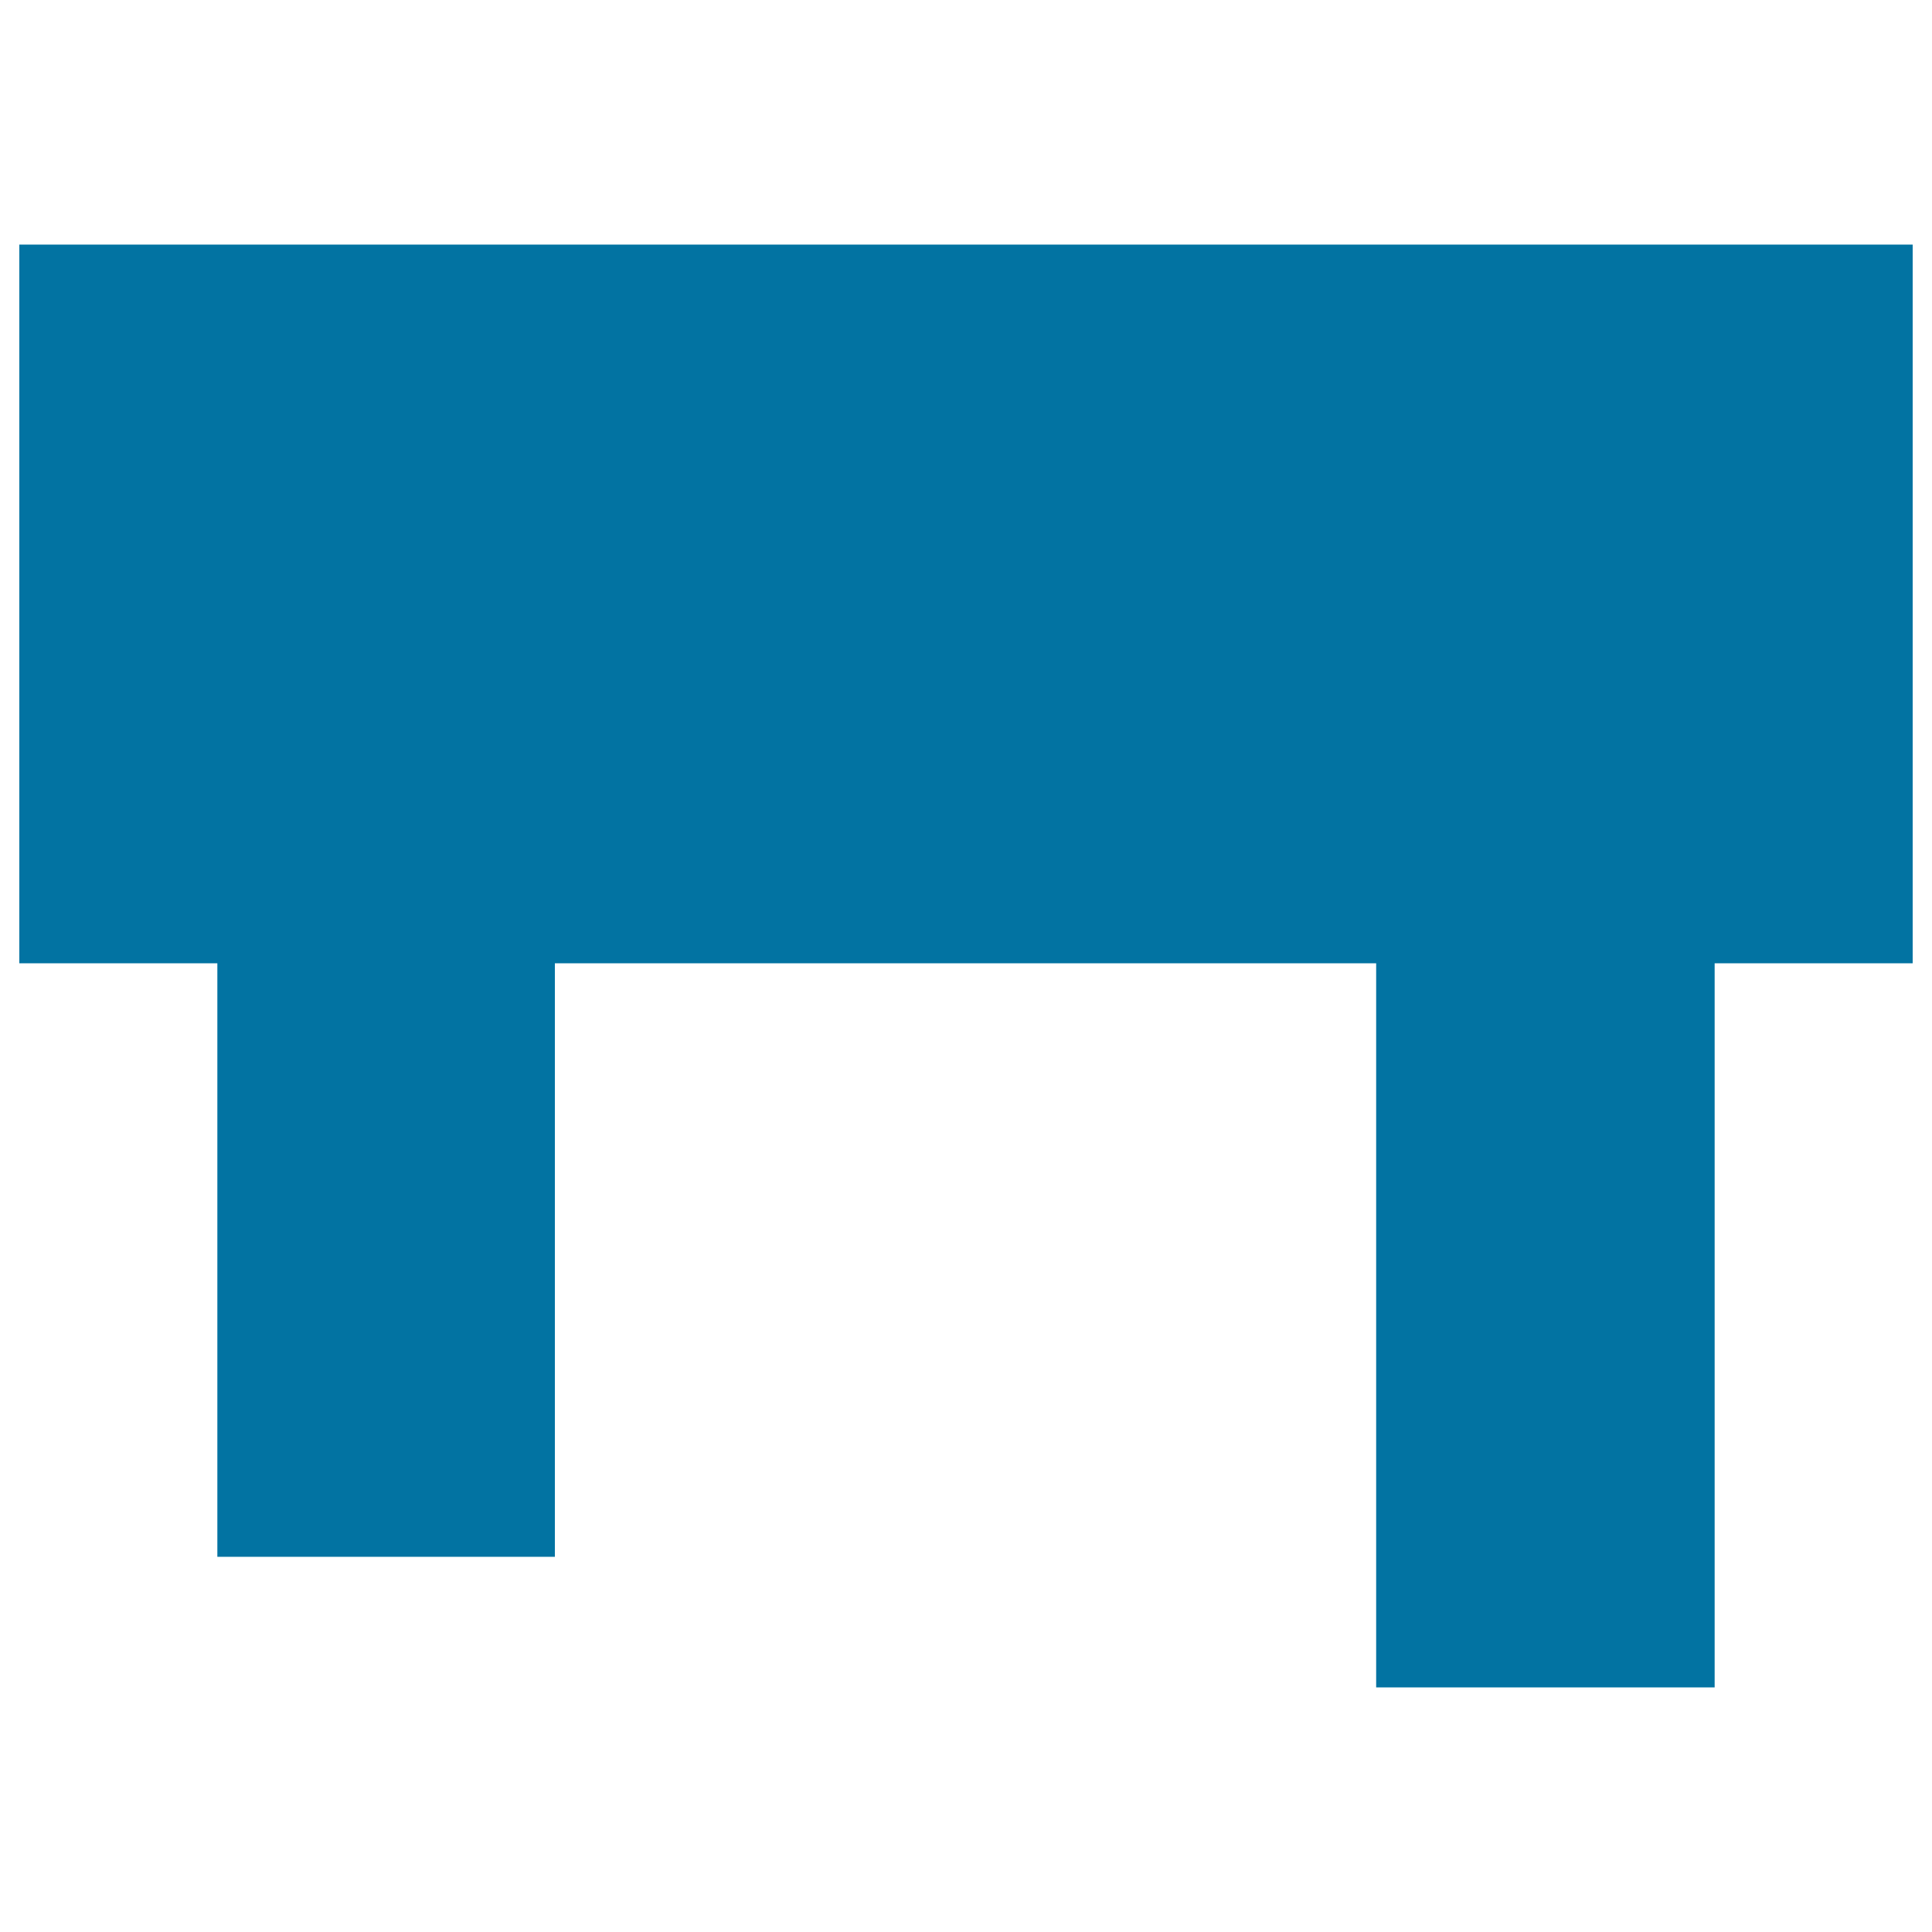 <svg xmlns="http://www.w3.org/2000/svg" viewBox="0 0 1000 1000" style="fill:#0273a2">
<title>Torii SVG icon</title>
<g><polygon points="990,126.6 10,126.6 10,498.6 112.5,498.6 112.5,805.8 287.2,805.8 287.2,498.6 712.3,498.6 712.3,873.4 887.5,873.4 887.5,498.6 990,498.6 "/></g>
</svg>